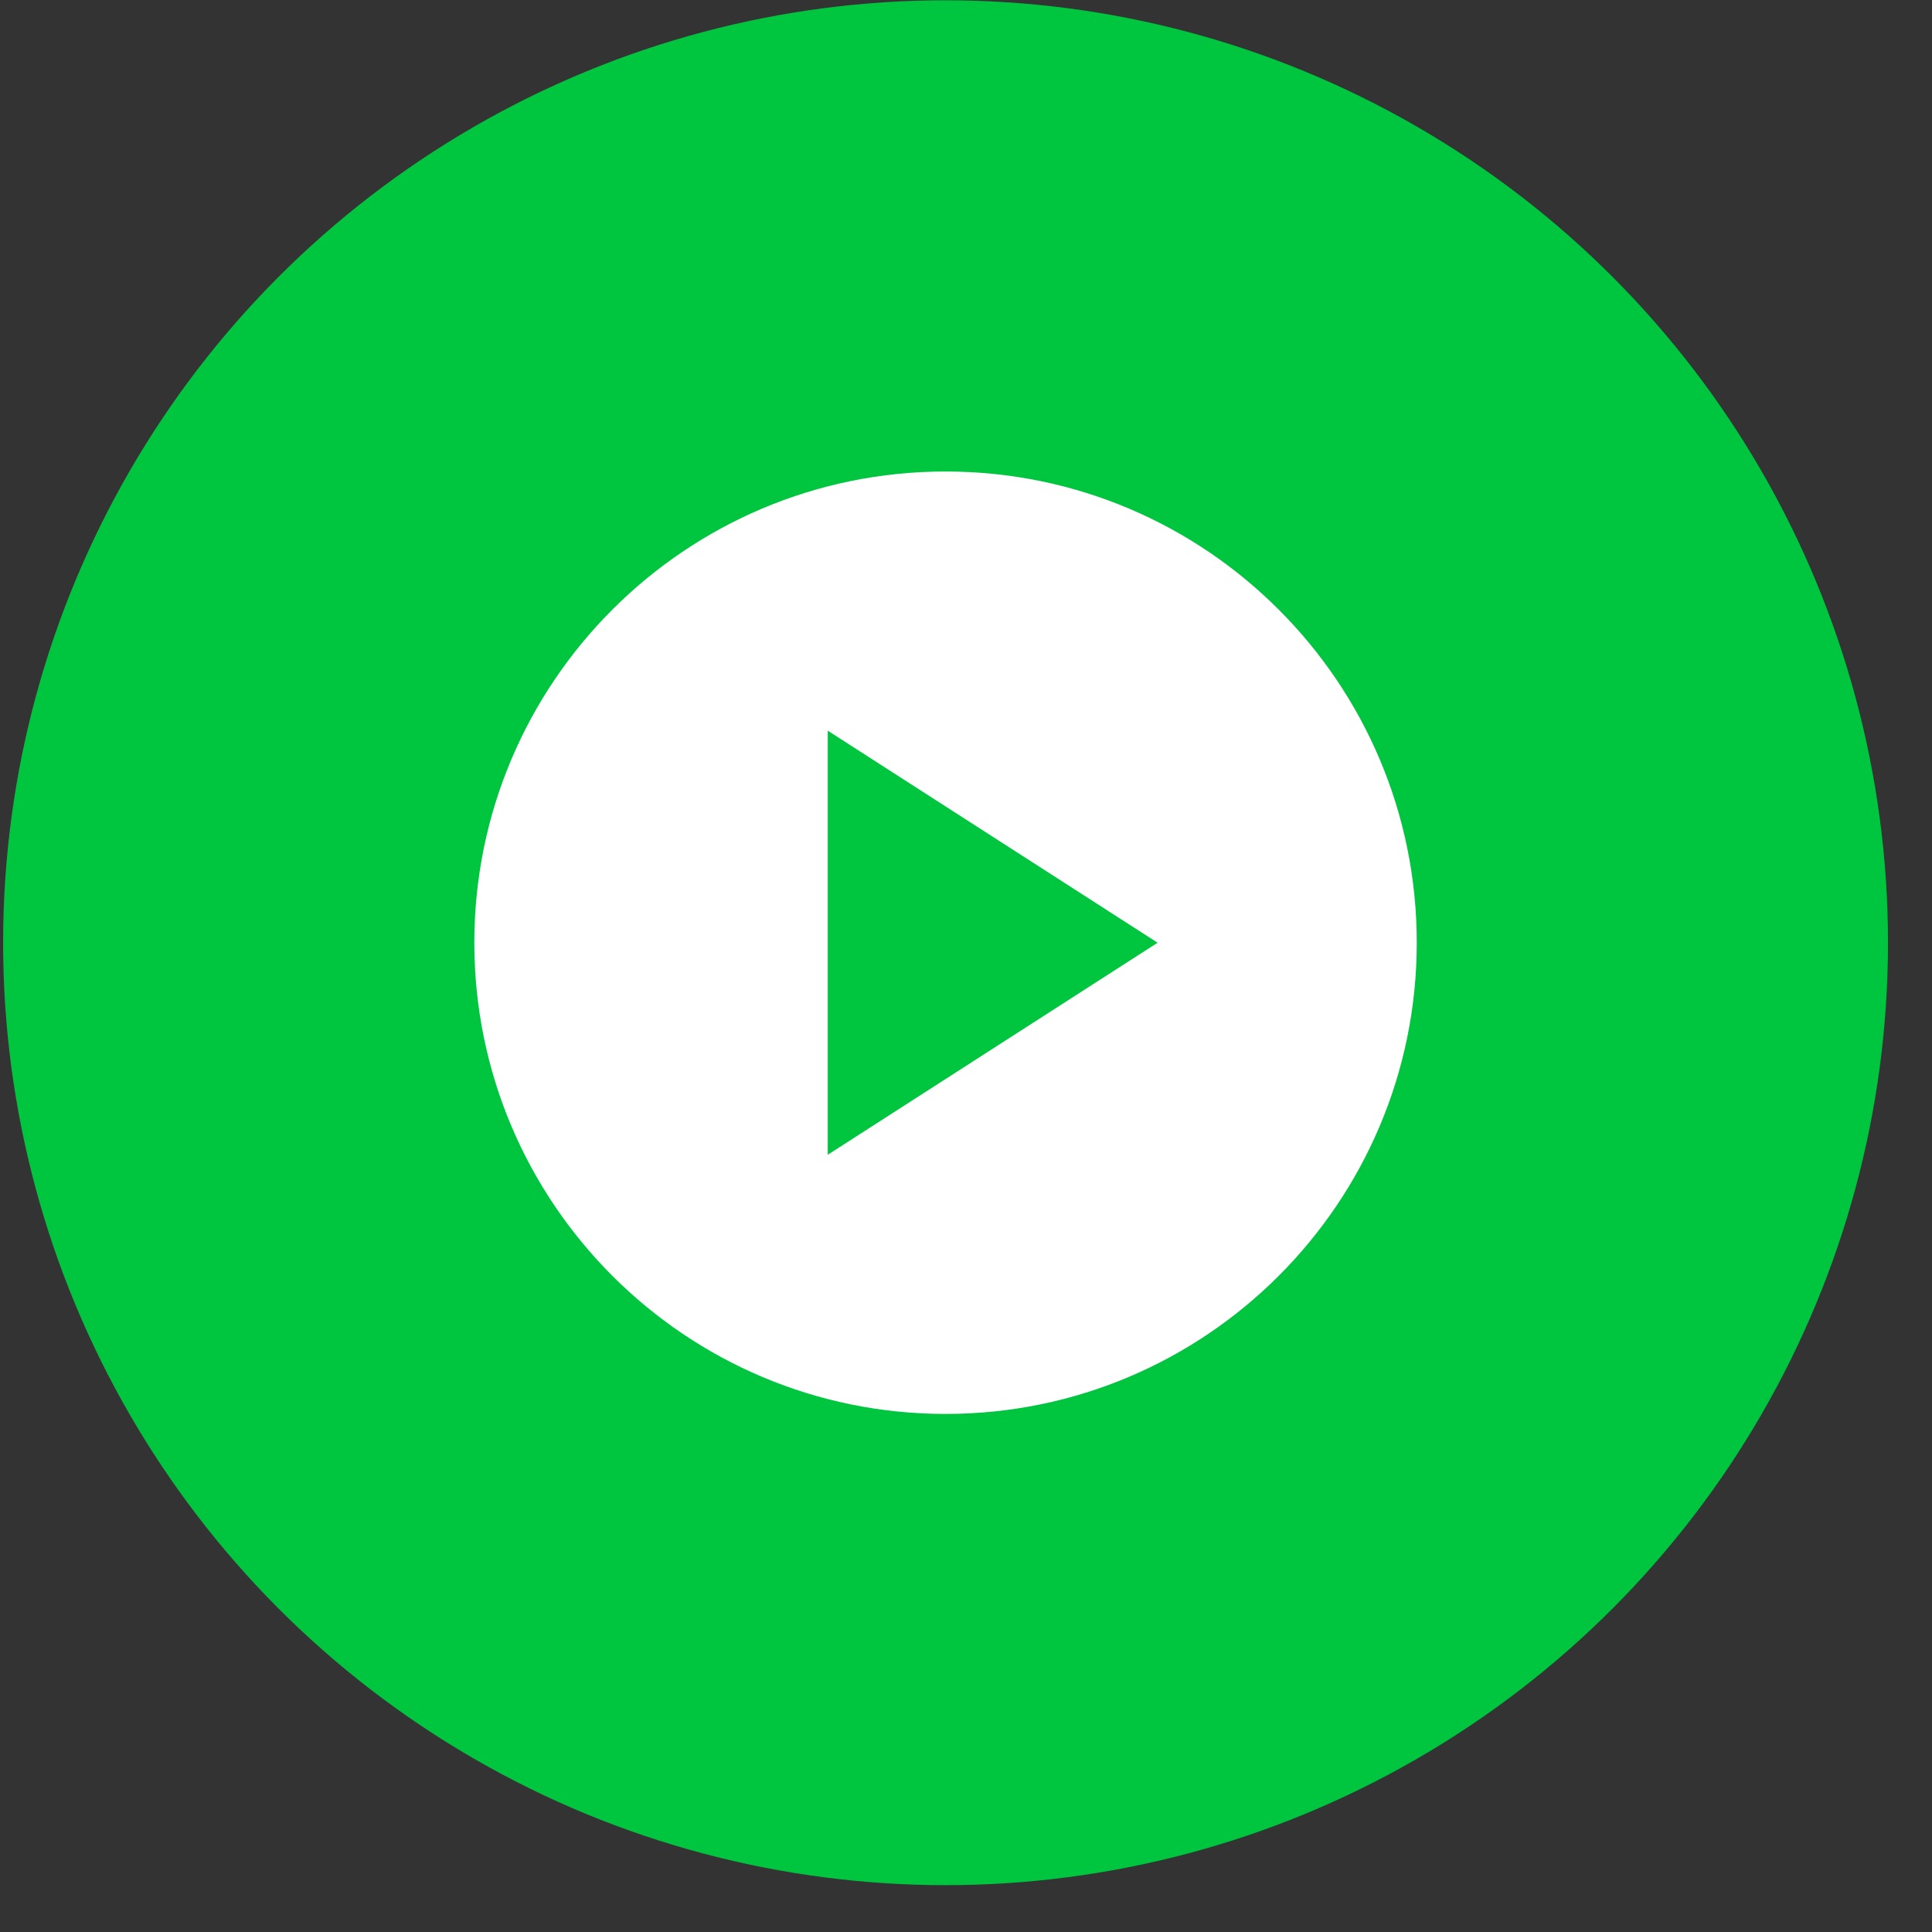 <svg width="41" height="41" viewBox="0 0 41 41" fill="none" xmlns="http://www.w3.org/2000/svg">
<rect x="0" y="0" width="41" height="41" fill="#333333" stroke="none"/>
<circle cx="20.066" cy="20.006" r="20" fill="#00C63F"/>
<path d="M20.066 10.006C14.546 10.006 10.066 14.486 10.066 20.006C10.066 25.526 14.546 30.006 20.066 30.006C25.586 30.006 30.066 25.526 30.066 20.006C30.066 14.486 25.586 10.006 20.066 10.006ZM17.566 24.506V15.506L24.566 20.006L17.566 24.506Z" fill="white"/>
</svg>
